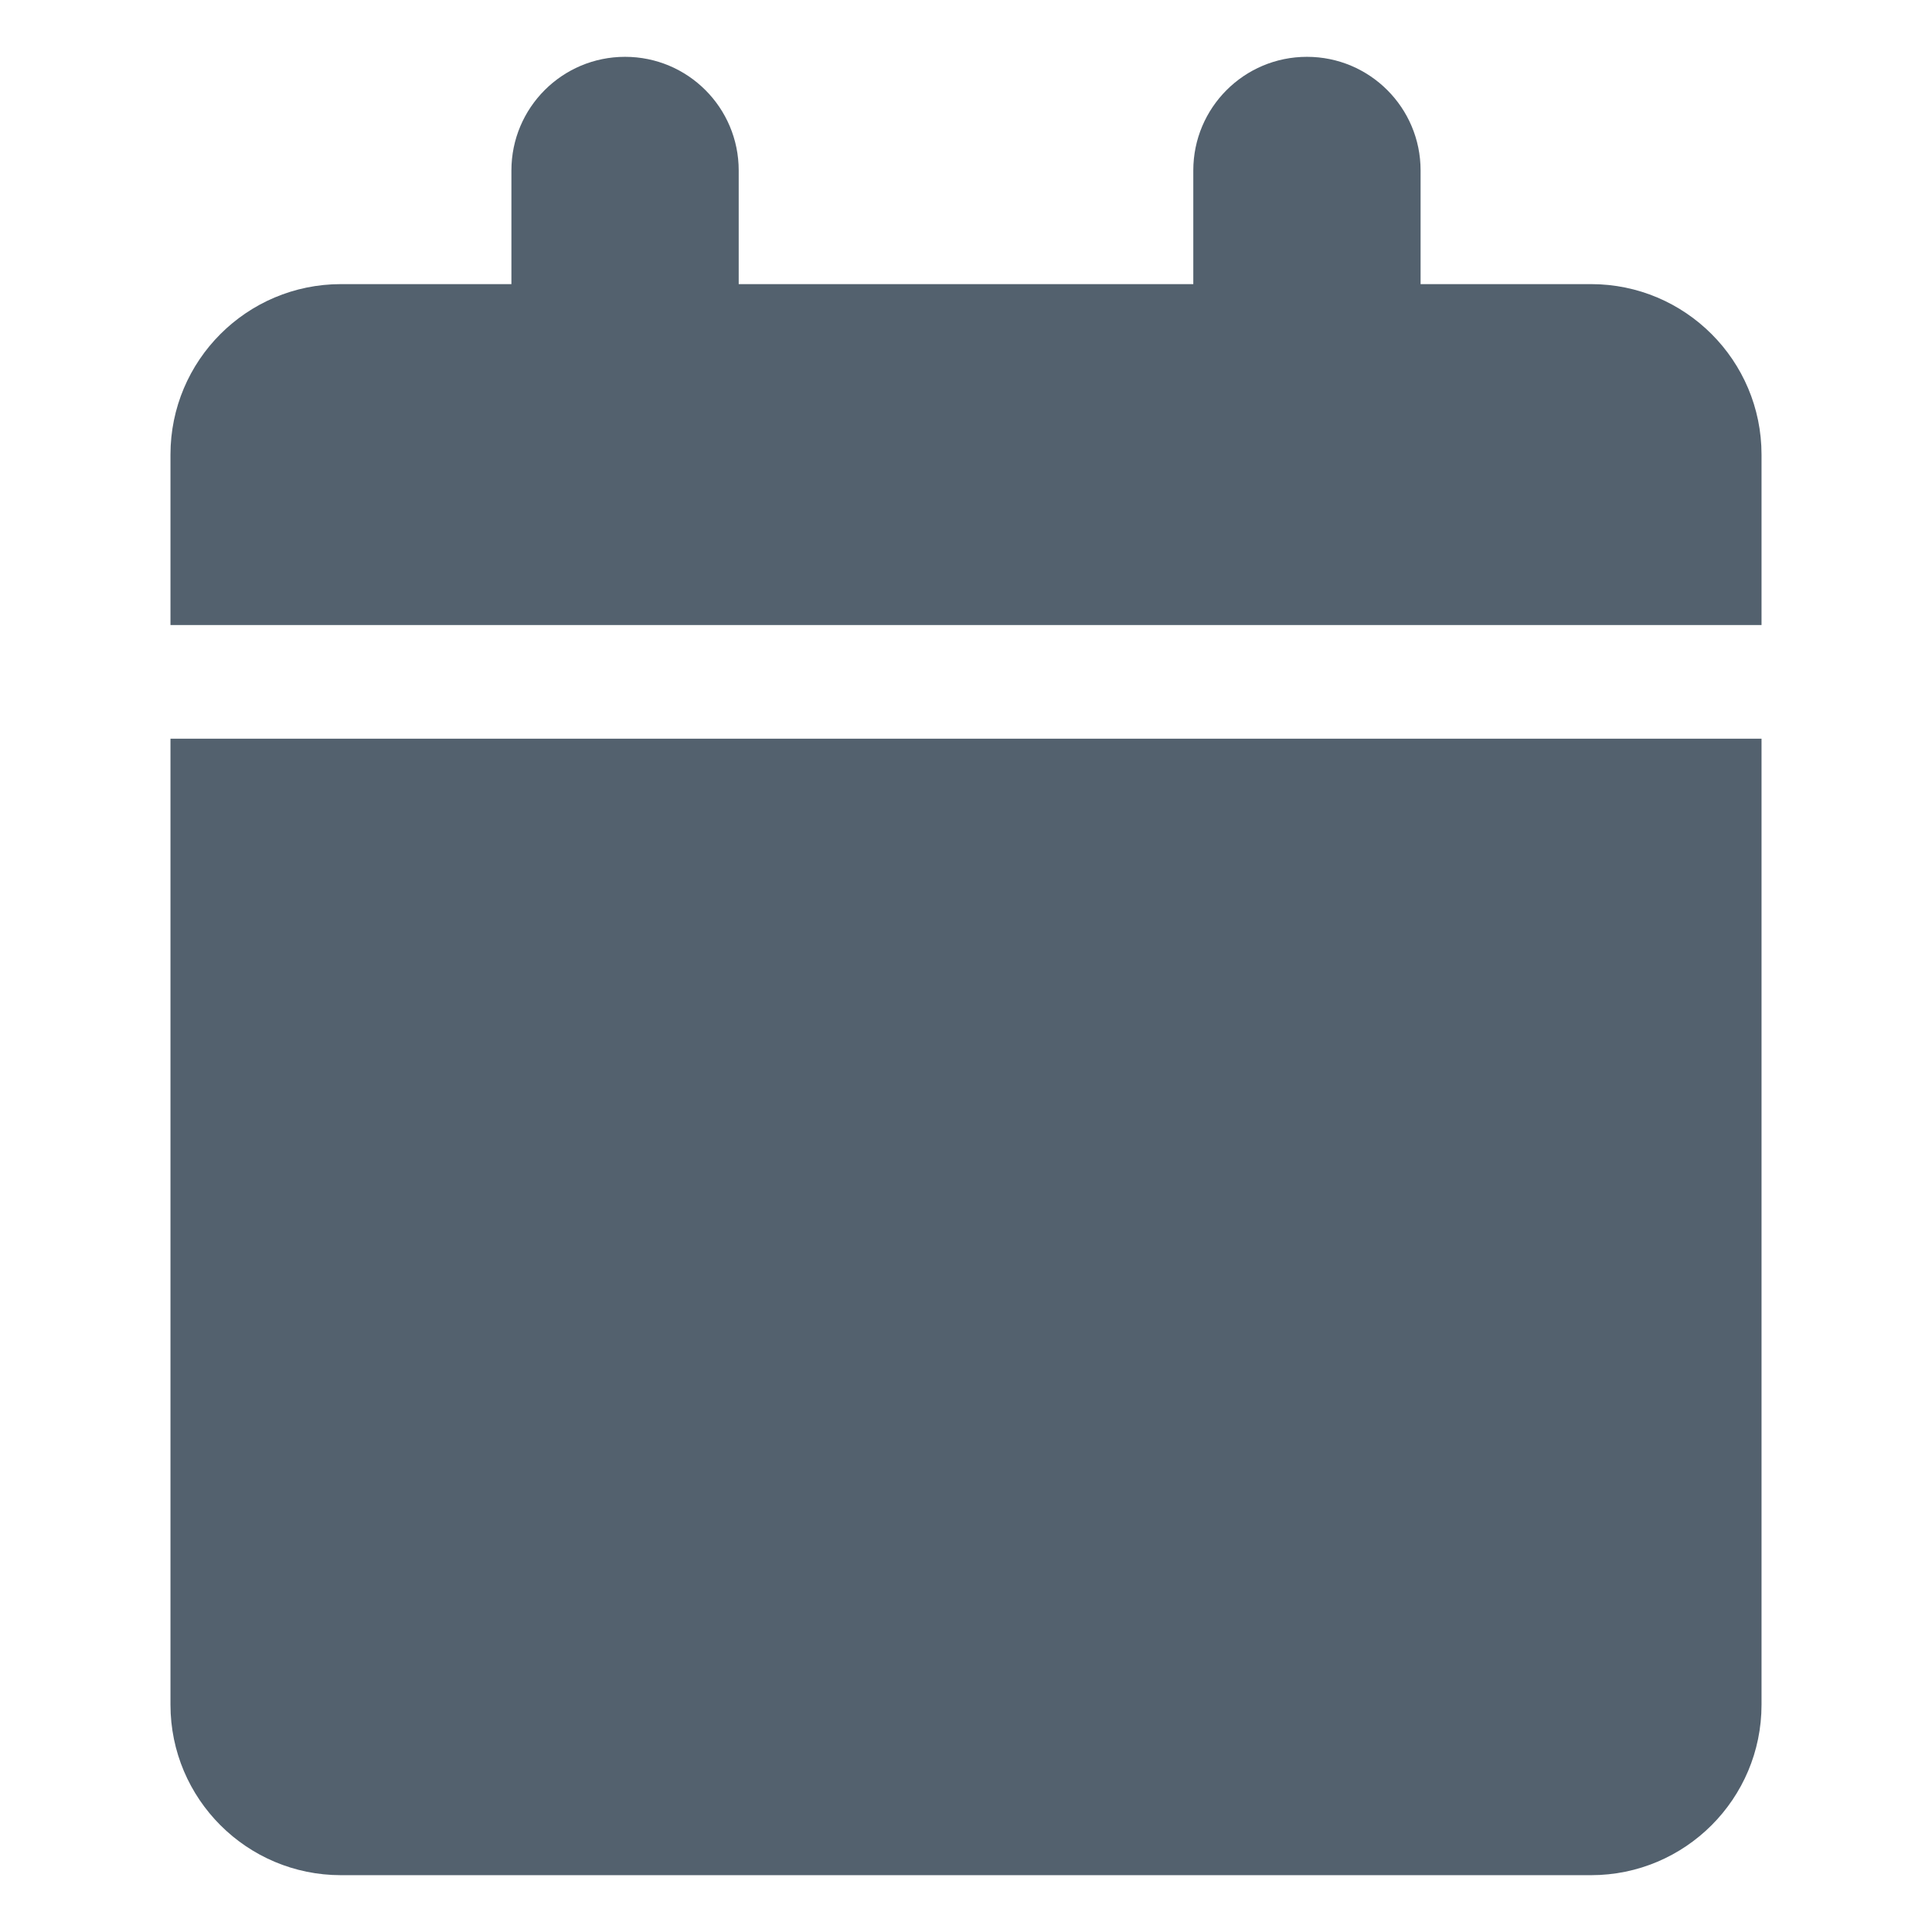 <svg width="17" height="17" viewBox="0 0 17 17" fill="none" xmlns="http://www.w3.org/2000/svg">
<g clip-path="url(#clip0_3031_8095)">
<path d="M4.5 1.5C4.5 0.948 4.947 0.5 5.5 0.5C6.053 0.5 6.5 0.948 6.5 1.5V2.5H10.5V1.5C10.5 0.948 10.947 0.5 11.5 0.5C12.053 0.5 12.5 0.948 12.5 1.5V2.5H14C14.828 2.5 15.5 3.172 15.5 4V5.5H1.5V4C1.5 3.172 2.172 2.5 3 2.5H4.5V1.5ZM15.5 15C15.5 15.828 14.828 16.5 14 16.5H3C2.172 16.5 1.5 15.828 1.5 15V6.5H15.5V15Z" fill="#53616E"/>
</g>
<defs>
<clipPath id="clip0_3031_8095">
<rect width="16" height="16" fill="white" transform="translate(0.5 0.5)"/>
</clipPath>
</defs>
</svg>
